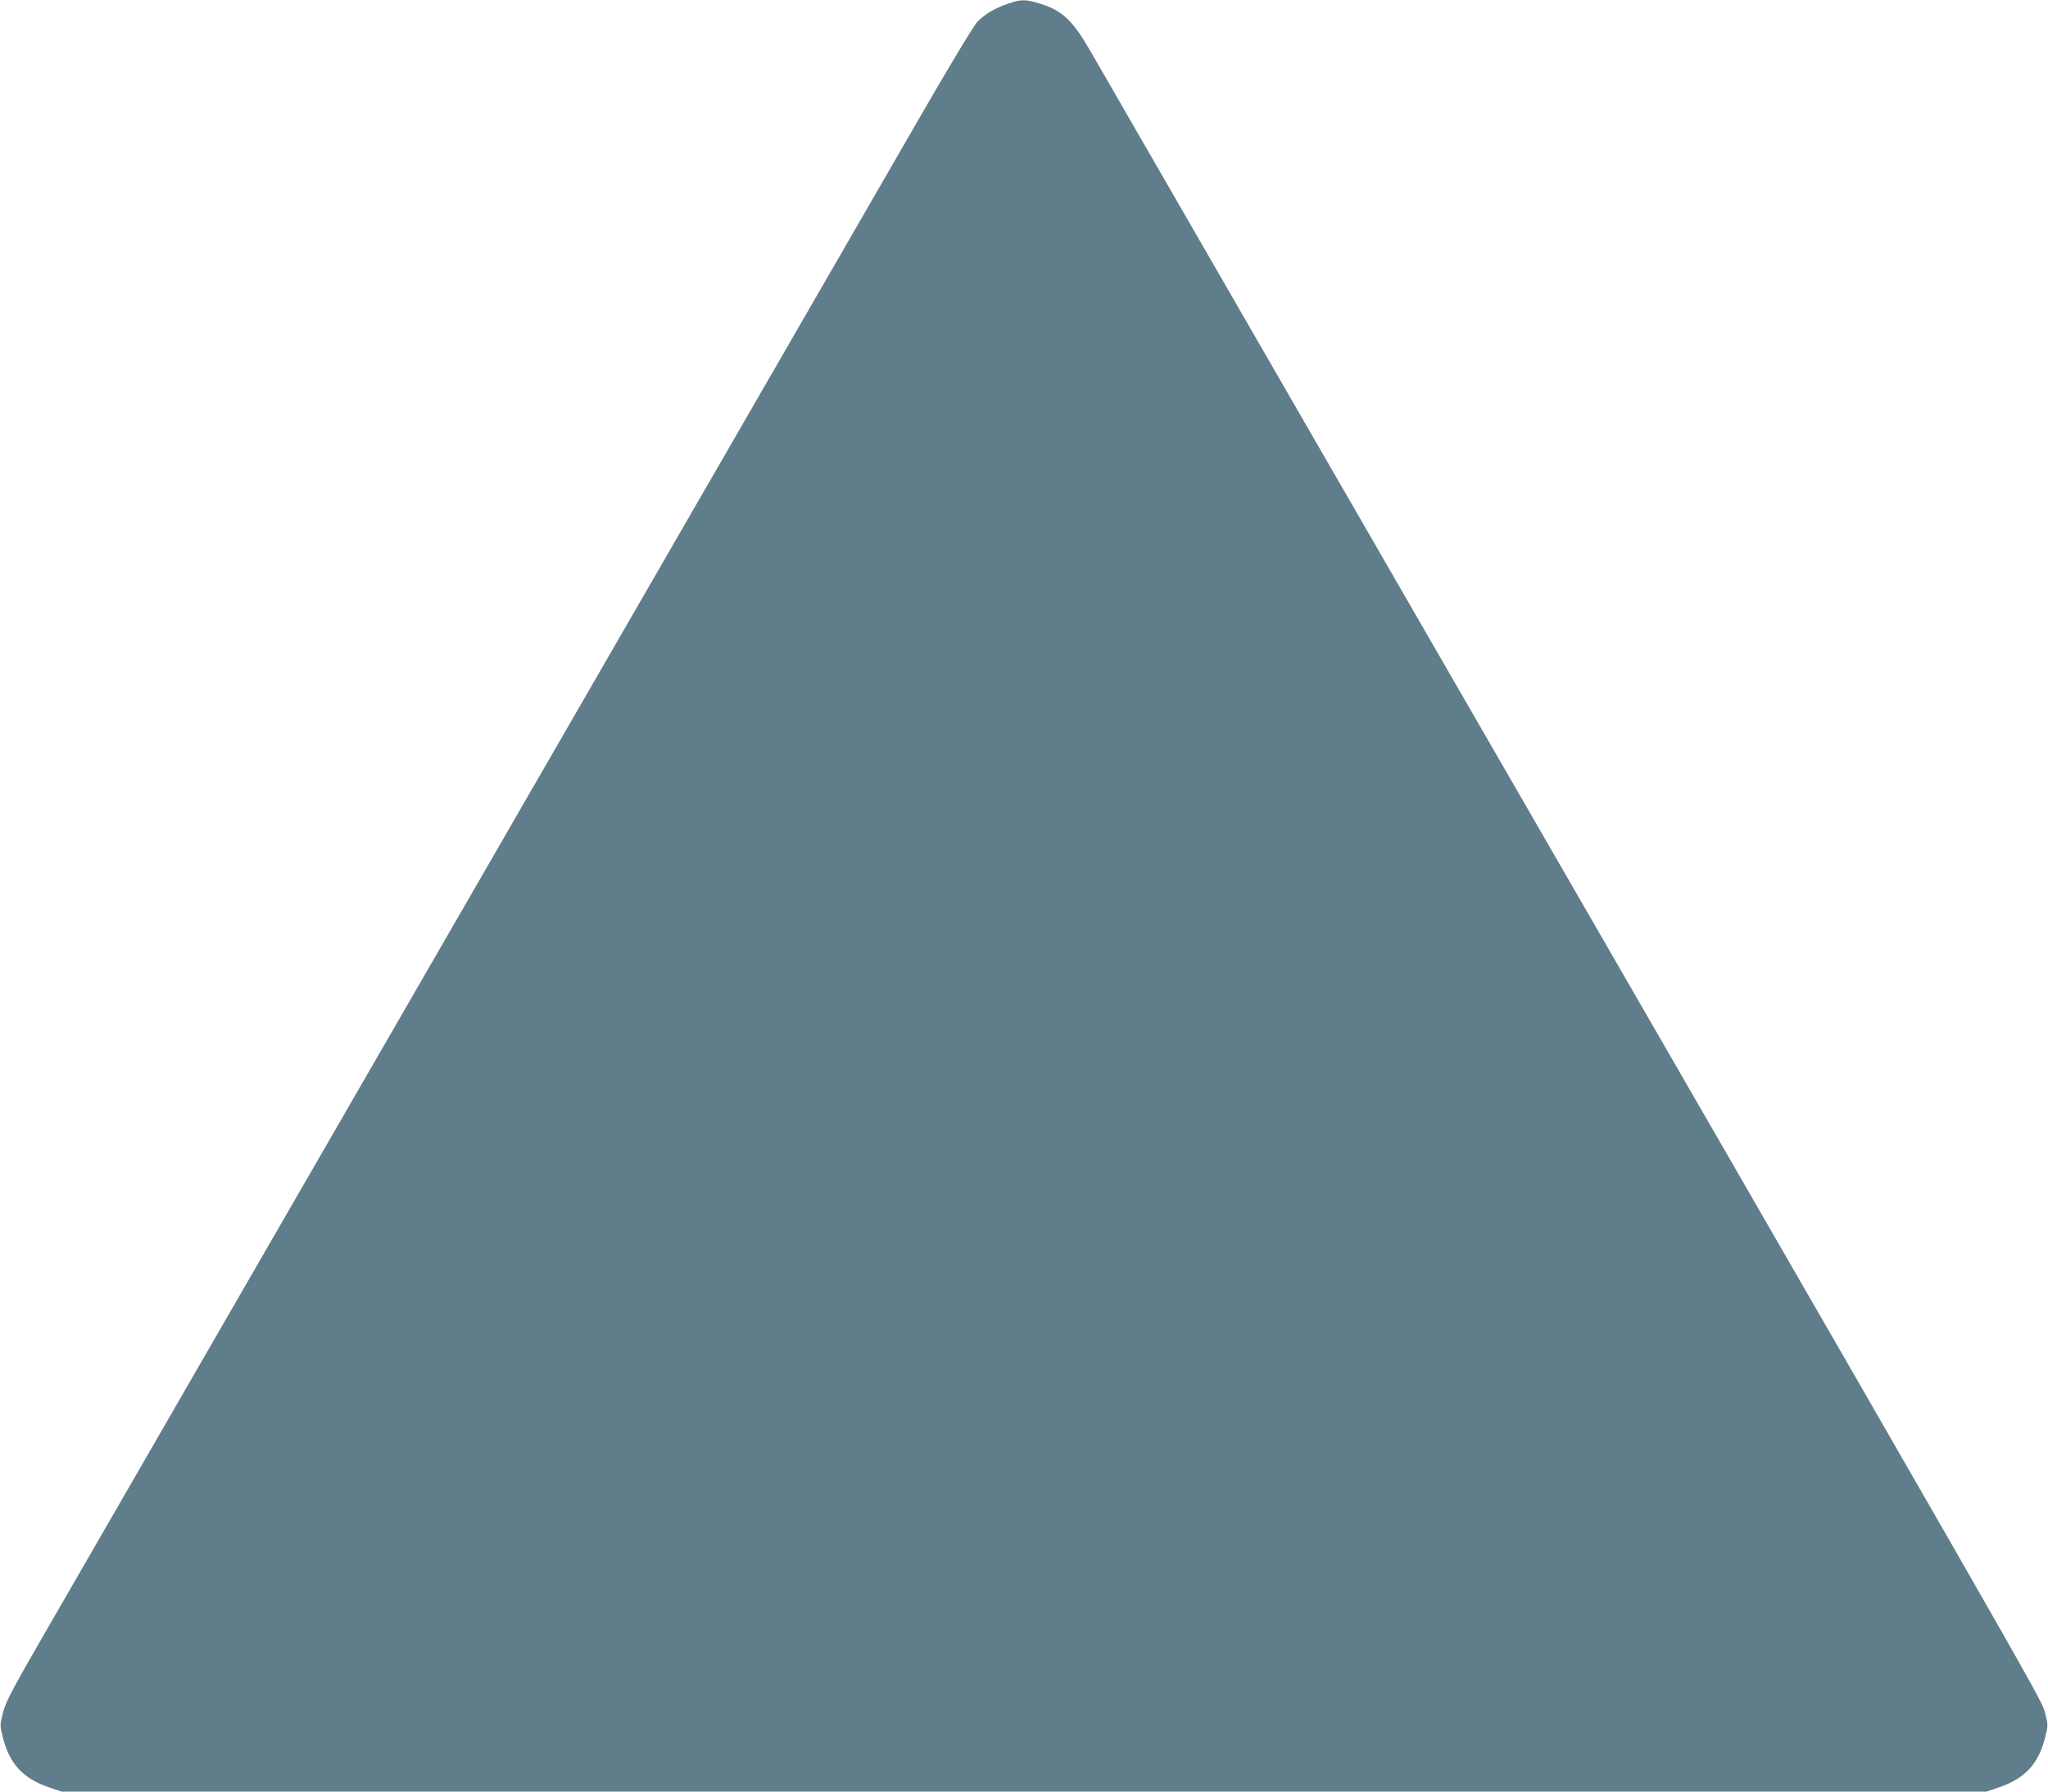 <?xml version="1.0" standalone="no"?>
<!DOCTYPE svg PUBLIC "-//W3C//DTD SVG 20010904//EN"
 "http://www.w3.org/TR/2001/REC-SVG-20010904/DTD/svg10.dtd">
<svg version="1.0" xmlns="http://www.w3.org/2000/svg"
 width="1280pt" height="1120pt" viewBox="0 0 1280 1120"
 preserveAspectRatio="xMidYMid meet">
<g transform="translate(0,1120) scale(0.1,-0.1)"
fill="#607d8b" stroke="none">
<path d="M6300 11177 c-82 -28 -145 -65 -192 -114 -21 -21 -180 -285 -366
-608 -181 -313 -716 -1240 -1189 -2060 -2552 -4421 -4071 -7054 -4278 -7413
-196 -339 -236 -415 -255 -483 -21 -80 -21 -83 -4 -153 41 -171 126 -264 294
-321 l74 -25 6016 0 6016 0 74 25 c168 57 253 150 294 321 17 70 17 73 -4 153
-24 86 -49 130 -4690 8171 -662 1147 -1235 2141 -1274 2209 -113 196 -179 258
-322 300 -88 26 -112 26 -194 -2z"/>
</g>
</svg>
